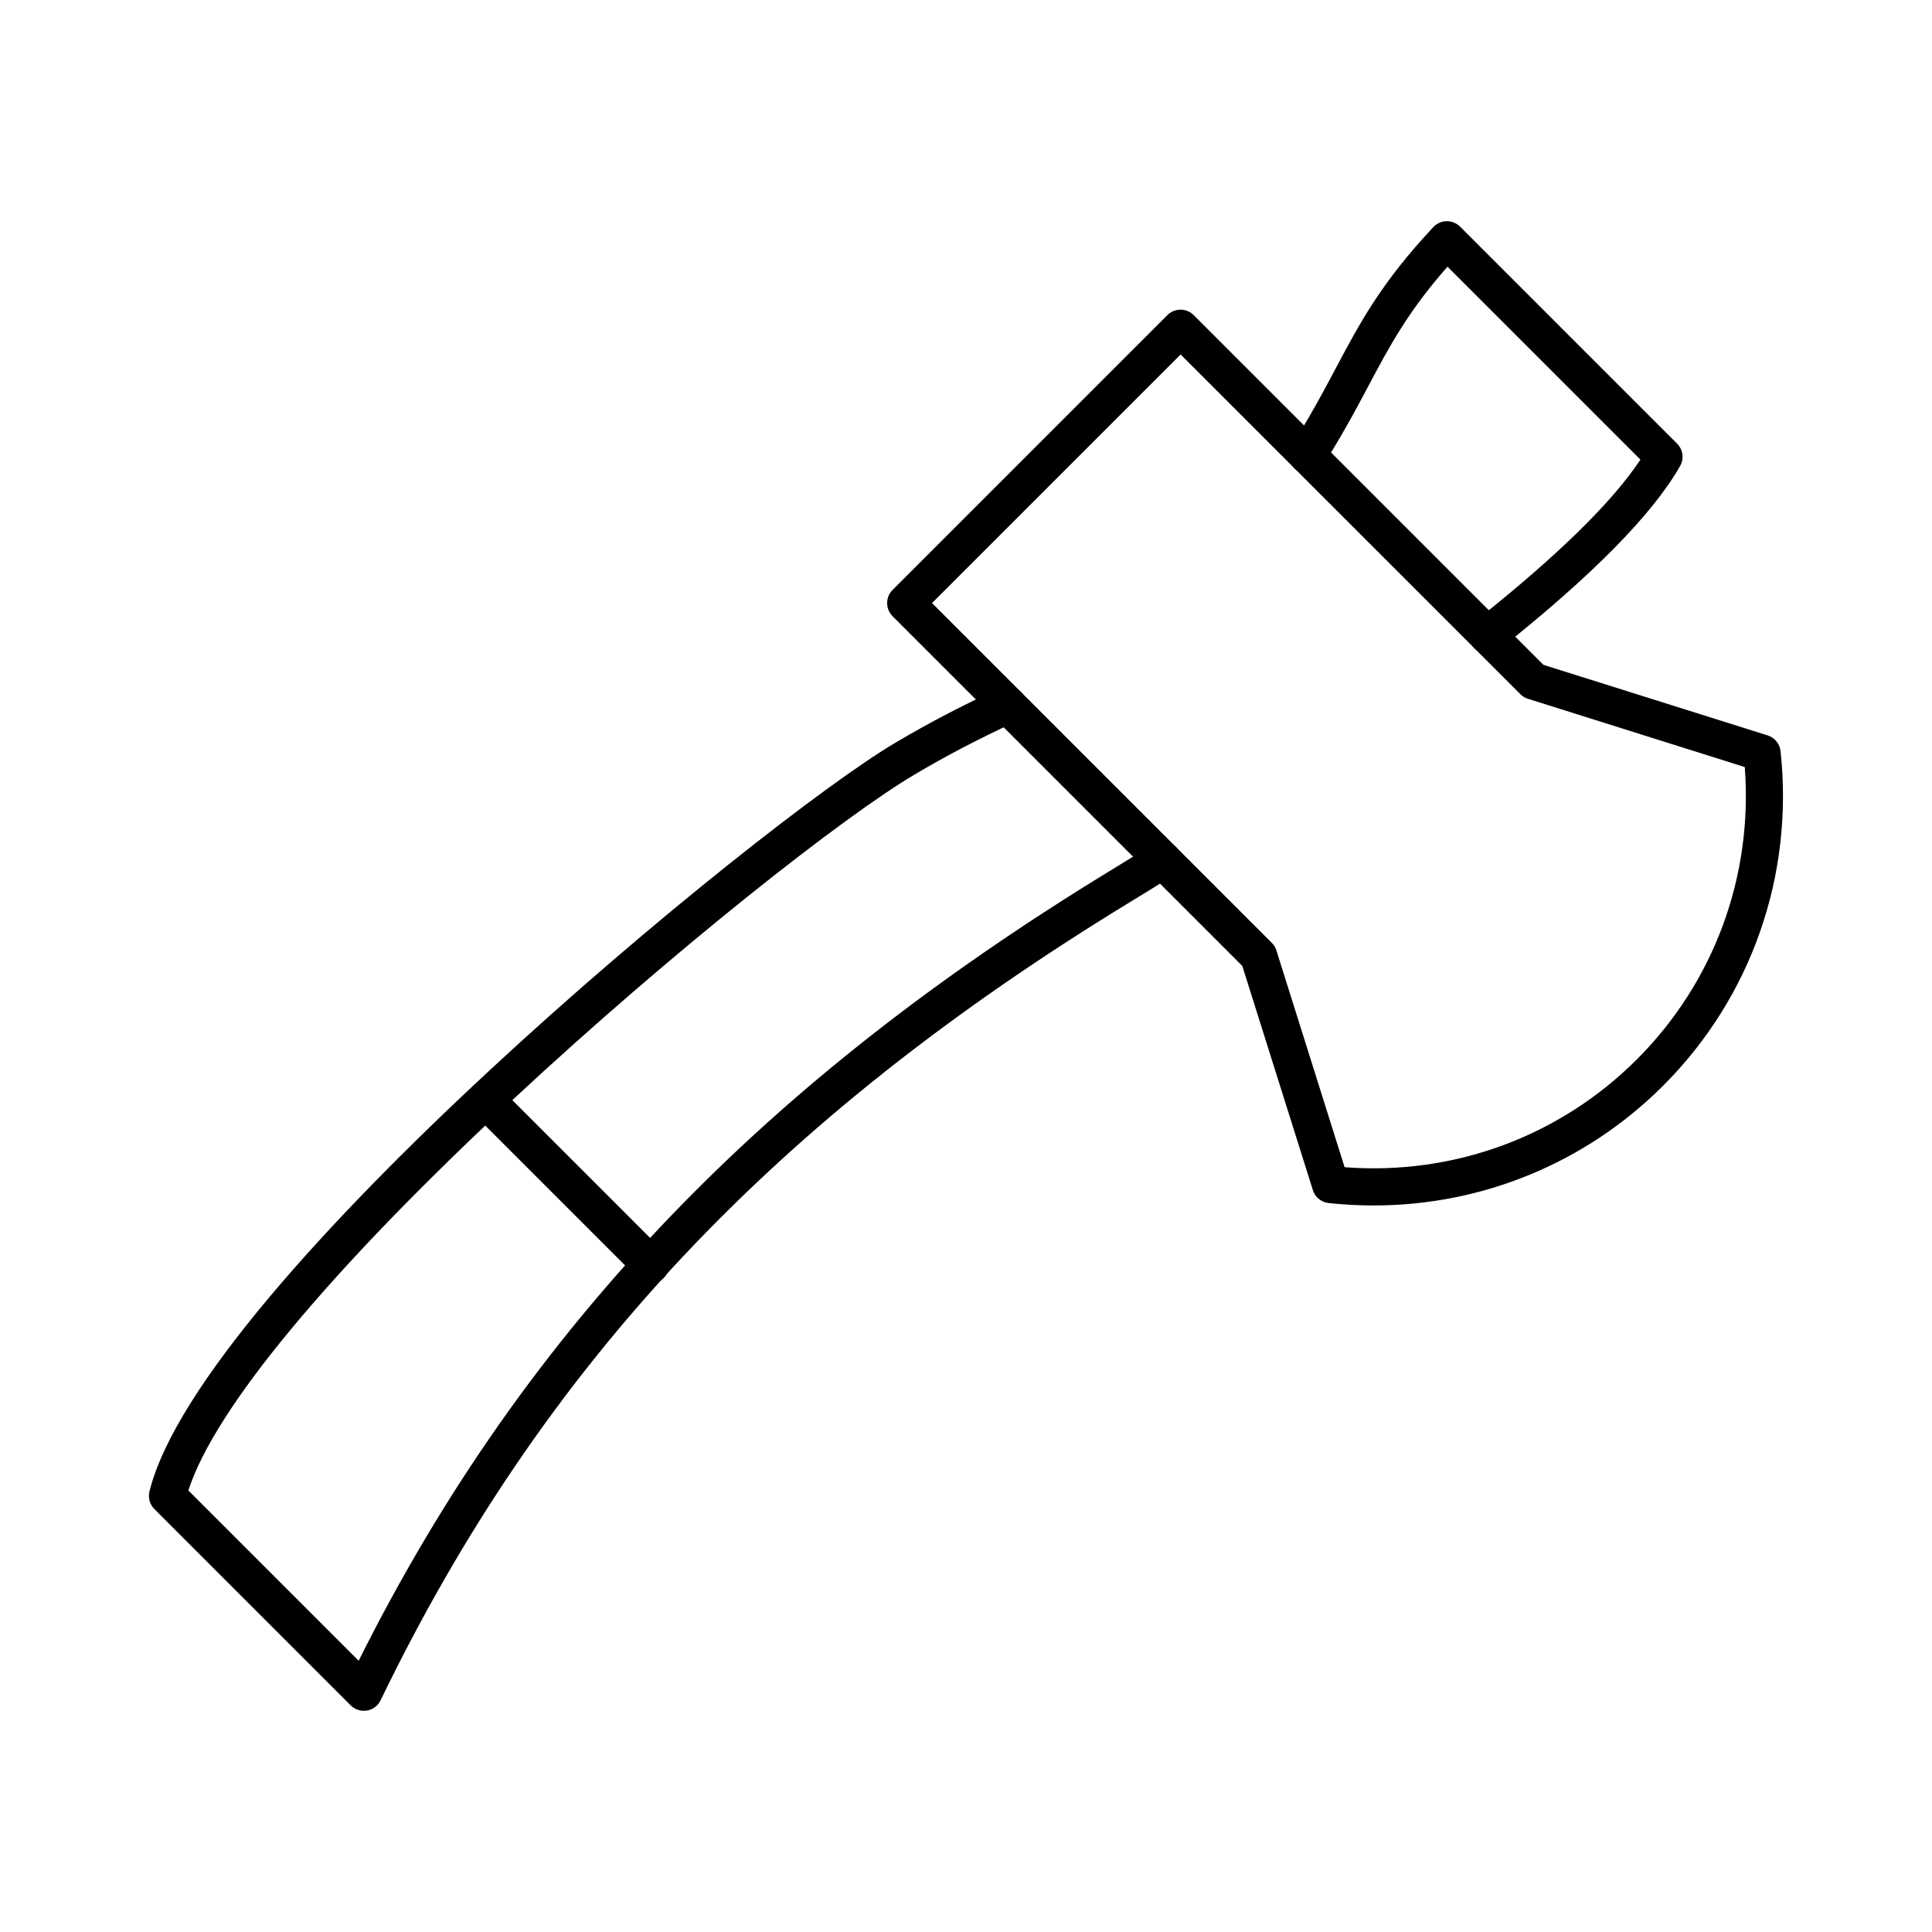 <?xml version="1.0" encoding="UTF-8"?>
<!-- Uploaded to: SVG Repo, www.svgrepo.com, Generator: SVG Repo Mixer Tools -->
<svg fill="#000000" width="800px" height="800px" version="1.1" viewBox="144 144 512 512" xmlns="http://www.w3.org/2000/svg">
 <g>
  <path d="m240.42 597.38c-1.301 0-2.547-0.512-3.484-1.438l-52.023-52.023c-1.219-1.219-1.711-2.981-1.301-4.656 13.473-54.836 161.31-176.95 197.75-198.48 8.867-5.234 17.379-9.691 27.602-14.426 2.461-1.141 5.391-0.07 6.535 2.391 1.141 2.469 0.07 5.391-2.391 6.535-9.91 4.594-18.156 8.906-26.727 13.973-18.734 11.078-63.684 46.336-106.48 86.168-48.688 45.332-79.023 81.91-85.98 103.57l45.125 45.125c22.316-44.664 49.516-83.363 82.992-118.14 32-33.25 70.062-63.125 116.34-91.336 3.59-2.184 7.34-4.508 11.16-6.887 2.301-1.438 5.344-0.738 6.781 1.566 1.438 2.301 0.738 5.344-1.566 6.781-3.848 2.402-7.637 4.742-11.258 6.945-94.434 57.562-155.7 122.81-198.64 211.56-0.699 1.438-2.035 2.441-3.609 2.707-0.273 0.039-0.547 0.059-0.824 0.059zm297.78-280.16c-1.445 0-2.883-0.641-3.856-1.859-1.691-2.125-1.34-5.227 0.797-6.906 21.531-17.082 36.164-31.41 43.59-42.656l-51.129-51.129c-10.508 11.938-15.371 21.086-20.918 31.539-2.941 5.539-5.984 11.266-10.125 18.008-0.629 1.023-1.25 2.035-1.871 3.019-1.445 2.301-4.477 3-6.781 1.555-2.301-1.445-3-4.477-1.555-6.781 0.602-0.965 1.211-1.949 1.832-2.953 3.984-6.484 6.945-12.074 9.82-17.477 6.445-12.133 12.004-22.621 25.852-37.41 0.914-0.973 2.176-1.535 3.512-1.555 1.328-0.012 2.617 0.5 3.562 1.438l57.523 57.523c1.566 1.566 1.891 3.977 0.797 5.902-7.242 12.781-23.391 29.164-47.98 48.68-0.918 0.719-2 1.062-3.07 1.062z"/>
  <path d="m316.44 484.09c-1.258 0-2.519-0.48-3.484-1.438l-43.75-43.75c-1.918-1.918-1.918-5.039 0-6.957 1.918-1.918 5.039-1.918 6.957 0l43.75 43.75c1.918 1.918 1.918 5.039 0 6.957-0.953 0.957-2.215 1.438-3.473 1.438z"/>
  <path d="m508.03 463.46c-3.957 0-7.941-0.215-11.938-0.641-1.949-0.207-3.582-1.555-4.164-3.414l-18.707-59.426-92.684-92.684c-1.918-1.918-1.918-5.039 0-6.957l72.836-72.836c0.926-0.926 2.176-1.438 3.484-1.438s2.559 0.523 3.484 1.438l92.684 92.684 59.426 18.707c1.859 0.59 3.207 2.223 3.414 4.164 3.562 33.004-7.773 65.316-31.113 88.66-20.516 20.496-47.969 31.742-76.723 31.742zm-7.695-10.137c28.91 2.215 56.984-8.109 77.461-28.586 20.469-20.469 30.789-48.539 28.586-77.461l-57.457-18.086c-0.758-0.234-1.445-0.648-1.996-1.211l-90.055-90.043-65.879 65.879 90.055 90.055c0.562 0.562 0.973 1.25 1.211 2.008z"/>
 </g>
</svg>